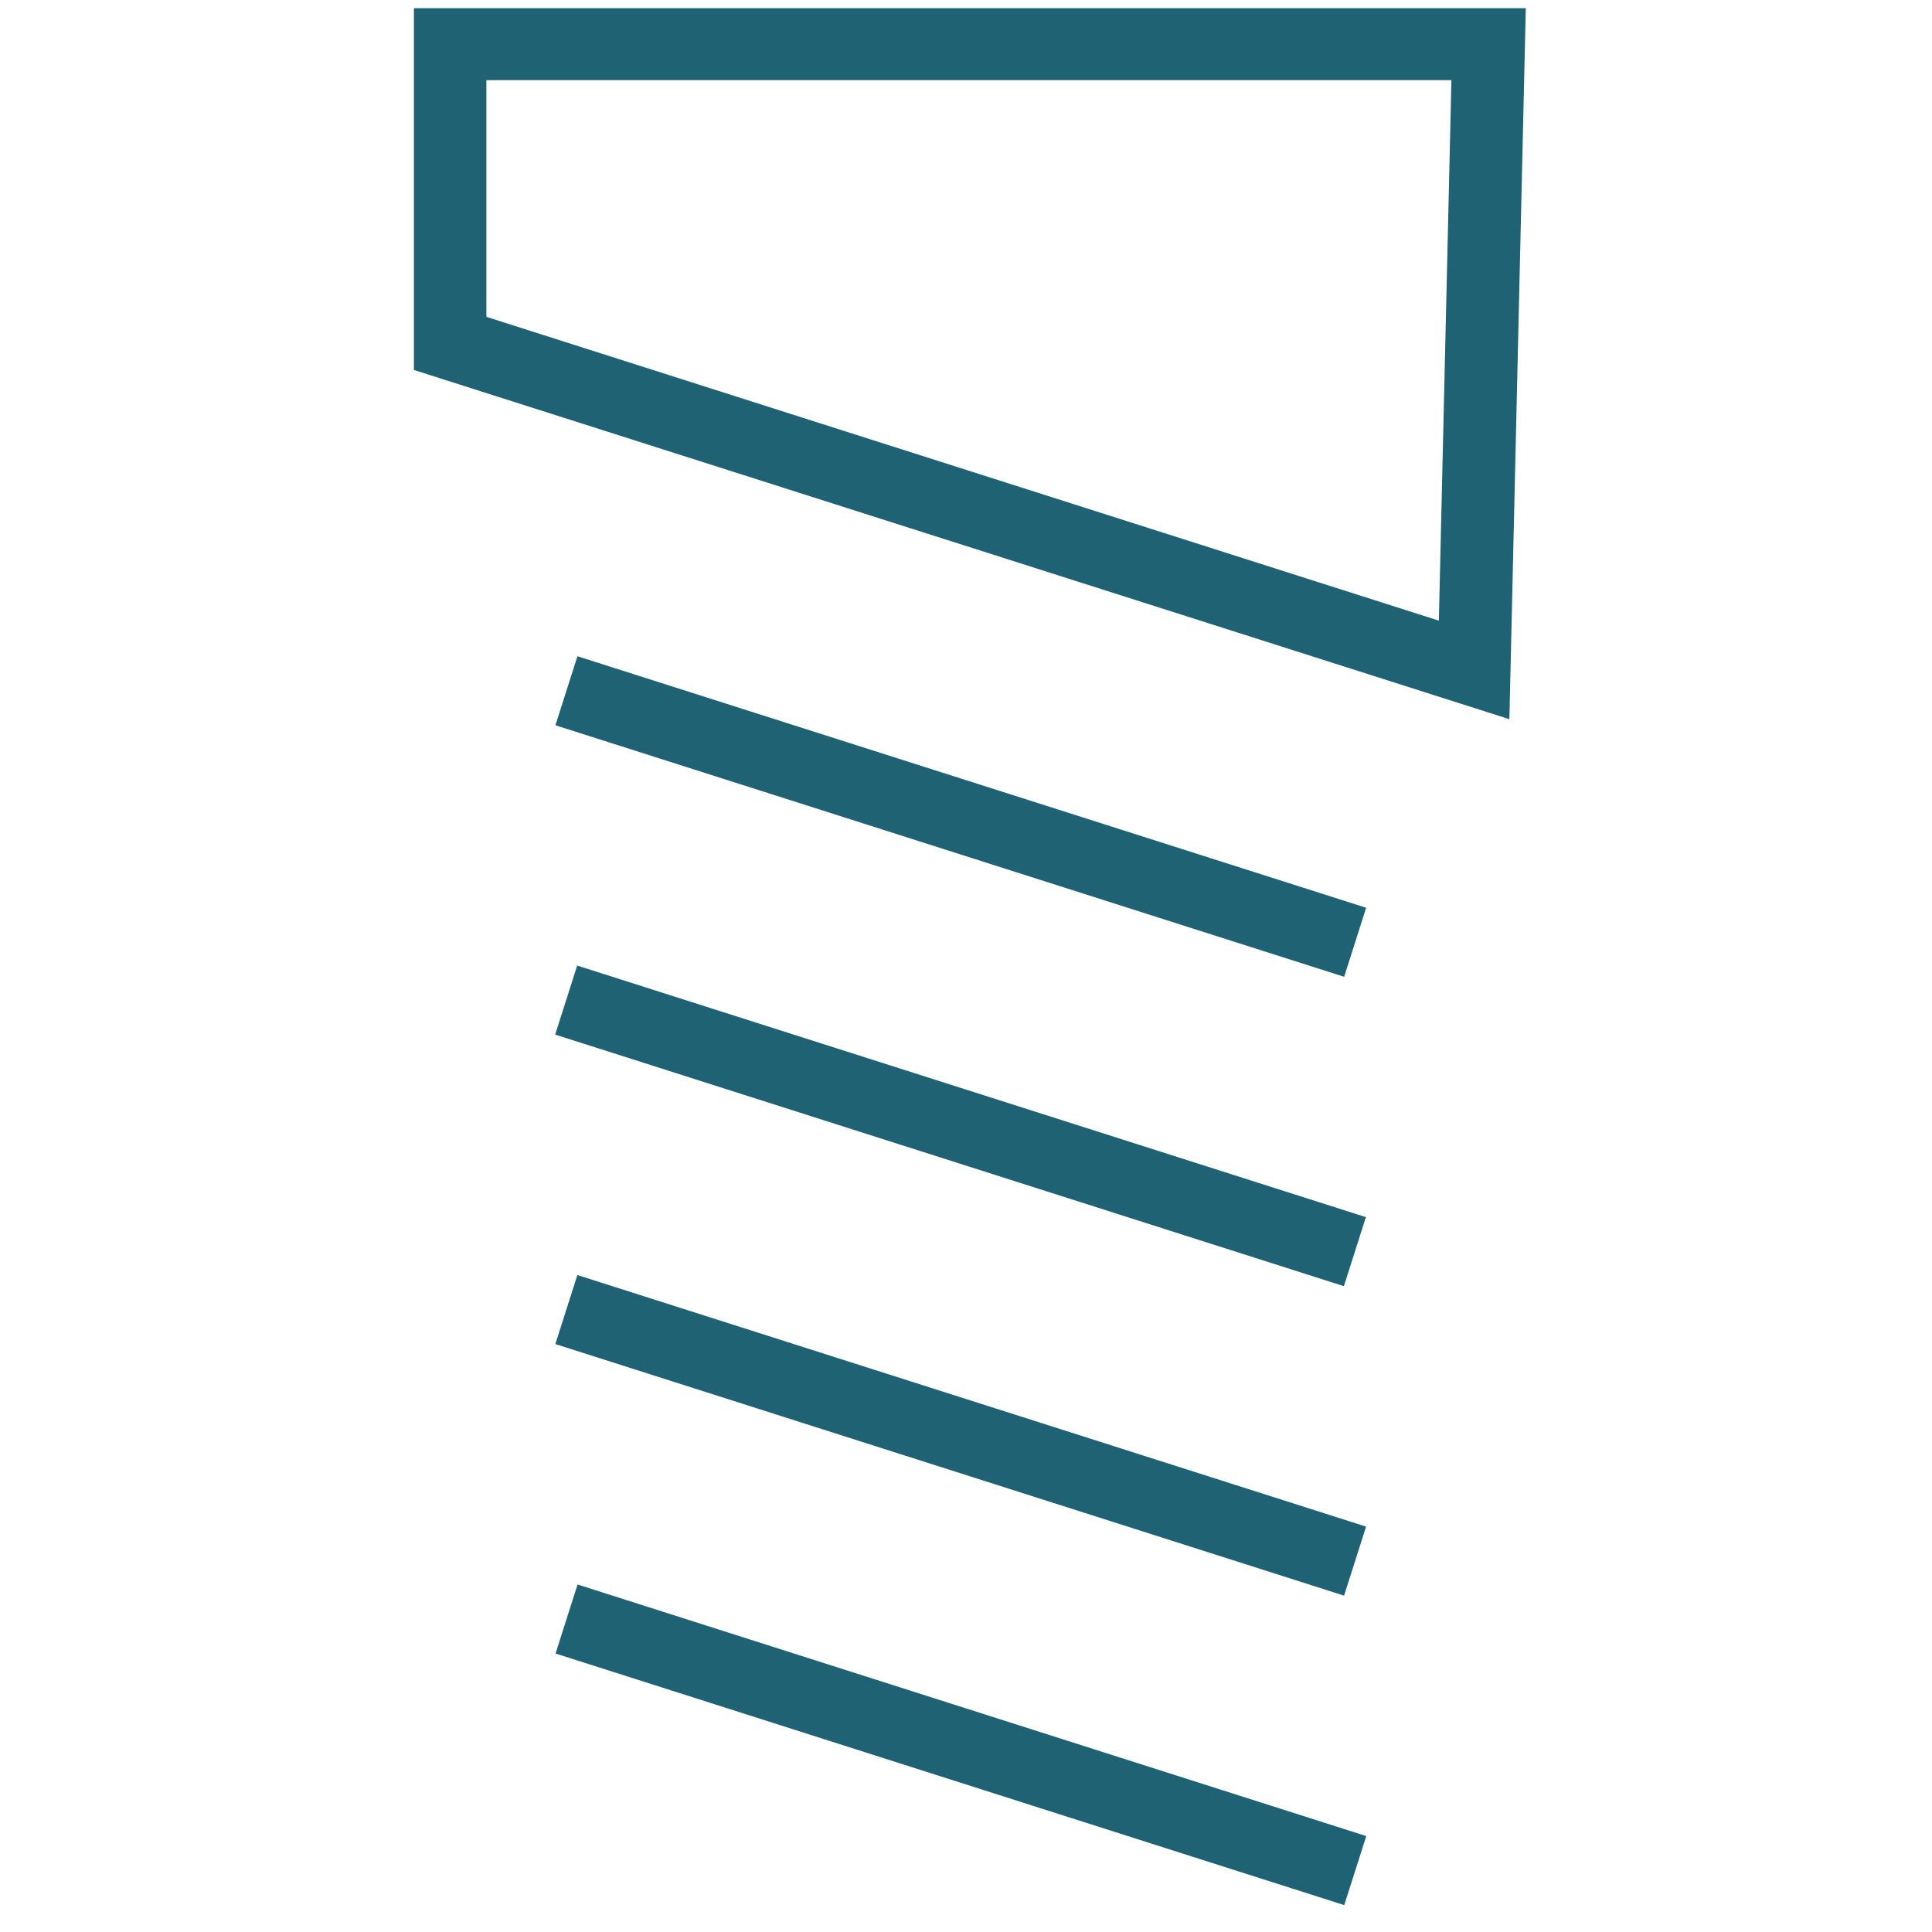 <?xml version="1.0" encoding="UTF-8"?>
<svg xmlns="http://www.w3.org/2000/svg" width="113" height="113" viewBox="0 0 113 113" fill="none">
  <path d="M88.281 42.064L24.21 21.64V0.48H89.242L88.281 42.064ZM28.448 18.532L84.157 36.301L84.891 4.69H28.448V18.532Z" fill="#1F6274"></path>
  <path d="M33.774 38.383L32.486 42.42L78.617 57.131L79.904 53.094L33.774 38.383Z" fill="#1F6274"></path>
  <path d="M33.759 56.474L32.471 60.511L78.602 75.226L79.889 71.189L33.759 56.474Z" fill="#1F6274"></path>
  <path d="M33.77 74.575L32.482 78.612L78.613 93.327L79.9 89.29L33.77 74.575Z" fill="#1F6274"></path>
  <path d="M33.781 92.675L32.493 96.712L78.623 111.427L79.911 107.39L33.781 92.675Z" fill="#1F6274"></path>
</svg>
